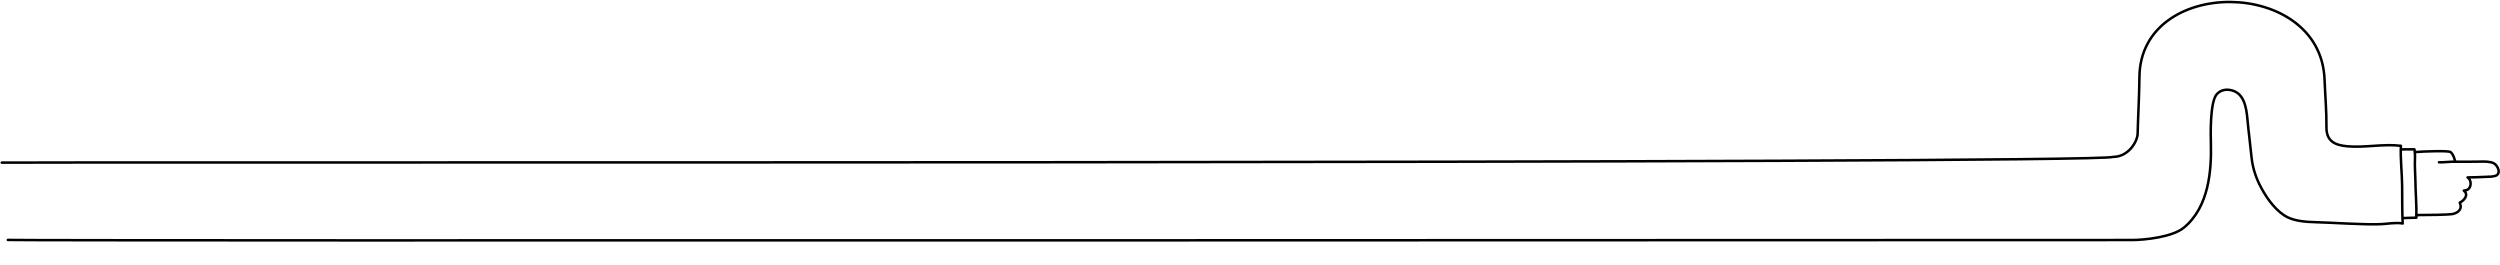 <?xml version="1.0" encoding="UTF-8"?> <svg xmlns="http://www.w3.org/2000/svg" width="4532" height="480" viewBox="0 0 4532 480" fill="none"> <path d="M4377.95 275.657C4395.23 274.332 4438.84 272.741 4442.45 275.729C4447.49 279.897 4449.23 287.126 4450.88 293.15C4465.57 293.133 4480.33 293.385 4495.02 292.993C4502.7 292.788 4513.42 292.426 4520.5 295.864C4527.76 299.389 4534.91 314.699 4524.01 318.637C4518.69 320.557 4512.56 320.225 4507 320.566C4495.75 321.254 4484.47 321.347 4473.21 321.611C4480.03 325.827 4480.65 337.753 4474.57 342.904C4472.32 344.815 4469.23 345.284 4466.37 345.566C4476.01 352.765 4467.15 363.512 4459.06 367.34C4459.74 369.265 4460.48 371.114 4460.7 373.164C4461.64 381.926 4452.7 386.846 4445.26 388.136C4438.69 389.278 4399.37 390.007 4380.36 389.874" stroke="black" stroke-width="4.586" stroke-miterlimit="1.5" stroke-linecap="round" stroke-linejoin="round"></path> <path d="M4450.96 293.099C4441.13 292.878 4431.24 294.464 4421.39 294.184" stroke="black" stroke-width="4.586" stroke-miterlimit="1.5" stroke-linecap="round" stroke-linejoin="round"></path> <path d="M4352.78 270.923C4360.85 270.553 4369.12 270.684 4376.93 270.734C4378.65 279.945 4377.66 289.178 4377.64 298.45C4377.61 307.299 4378.51 316.161 4378.57 325.021C4378.75 348.19 4380.98 371.457 4380.42 394.644C4373.98 394.61 4364.26 395.093 4355.93 395.325" stroke="black" stroke-width="4.586" stroke-miterlimit="1.5" stroke-linecap="round" stroke-linejoin="round"></path> <path d="M3.149 294.81C28.696 293.445 3805.68 297.739 3830.44 284.43C3858.44 284.43 3874.73 256.805 3875.1 242.264C3876.04 205.479 3877.99 176.404 3878.35 139.497C3880.12 -43.858 4206.79 -40.978 4213.94 143.927C4215.07 172.905 4217.66 201.651 4217.39 230.735C4217.15 256.064 4232.72 263.259 4255.69 265.24C4287.57 267.99 4320.77 260.353 4352.37 264.343C4351.14 288.674 4354.38 312.897 4354.59 337.159C4354.79 359.726 4354.48 382.604 4355.59 405.163C4343.33 402.797 4327.99 405.892 4315.46 406.401C4284.82 407.645 4227.98 403.518 4197.31 402.774C4179.37 402.339 4156.31 400.705 4140.96 390.547C4121.3 377.535 4105.89 354.574 4095.64 333.623C4088.14 318.302 4083.18 301.393 4081.52 284.43C4079.32 262.009 4076.24 239.334 4074.23 216.992C4072.04 192.611 4067.44 166.676 4041.76 162.968C4033.29 161.746 4025.11 163.982 4019.06 170.252C4005.63 184.167 4007.59 247.088 4007.92 260.879C4009.04 307.227 4004.94 375.326 3958.52 412.986C3937.95 429.667 3888 435.246 3863.33 435.124C3831.17 434.965 46.411 436.841 14.274 434.95" stroke="black" stroke-width="4.586" stroke-miterlimit="1.5" stroke-linecap="round" stroke-linejoin="round"></path> </svg> 